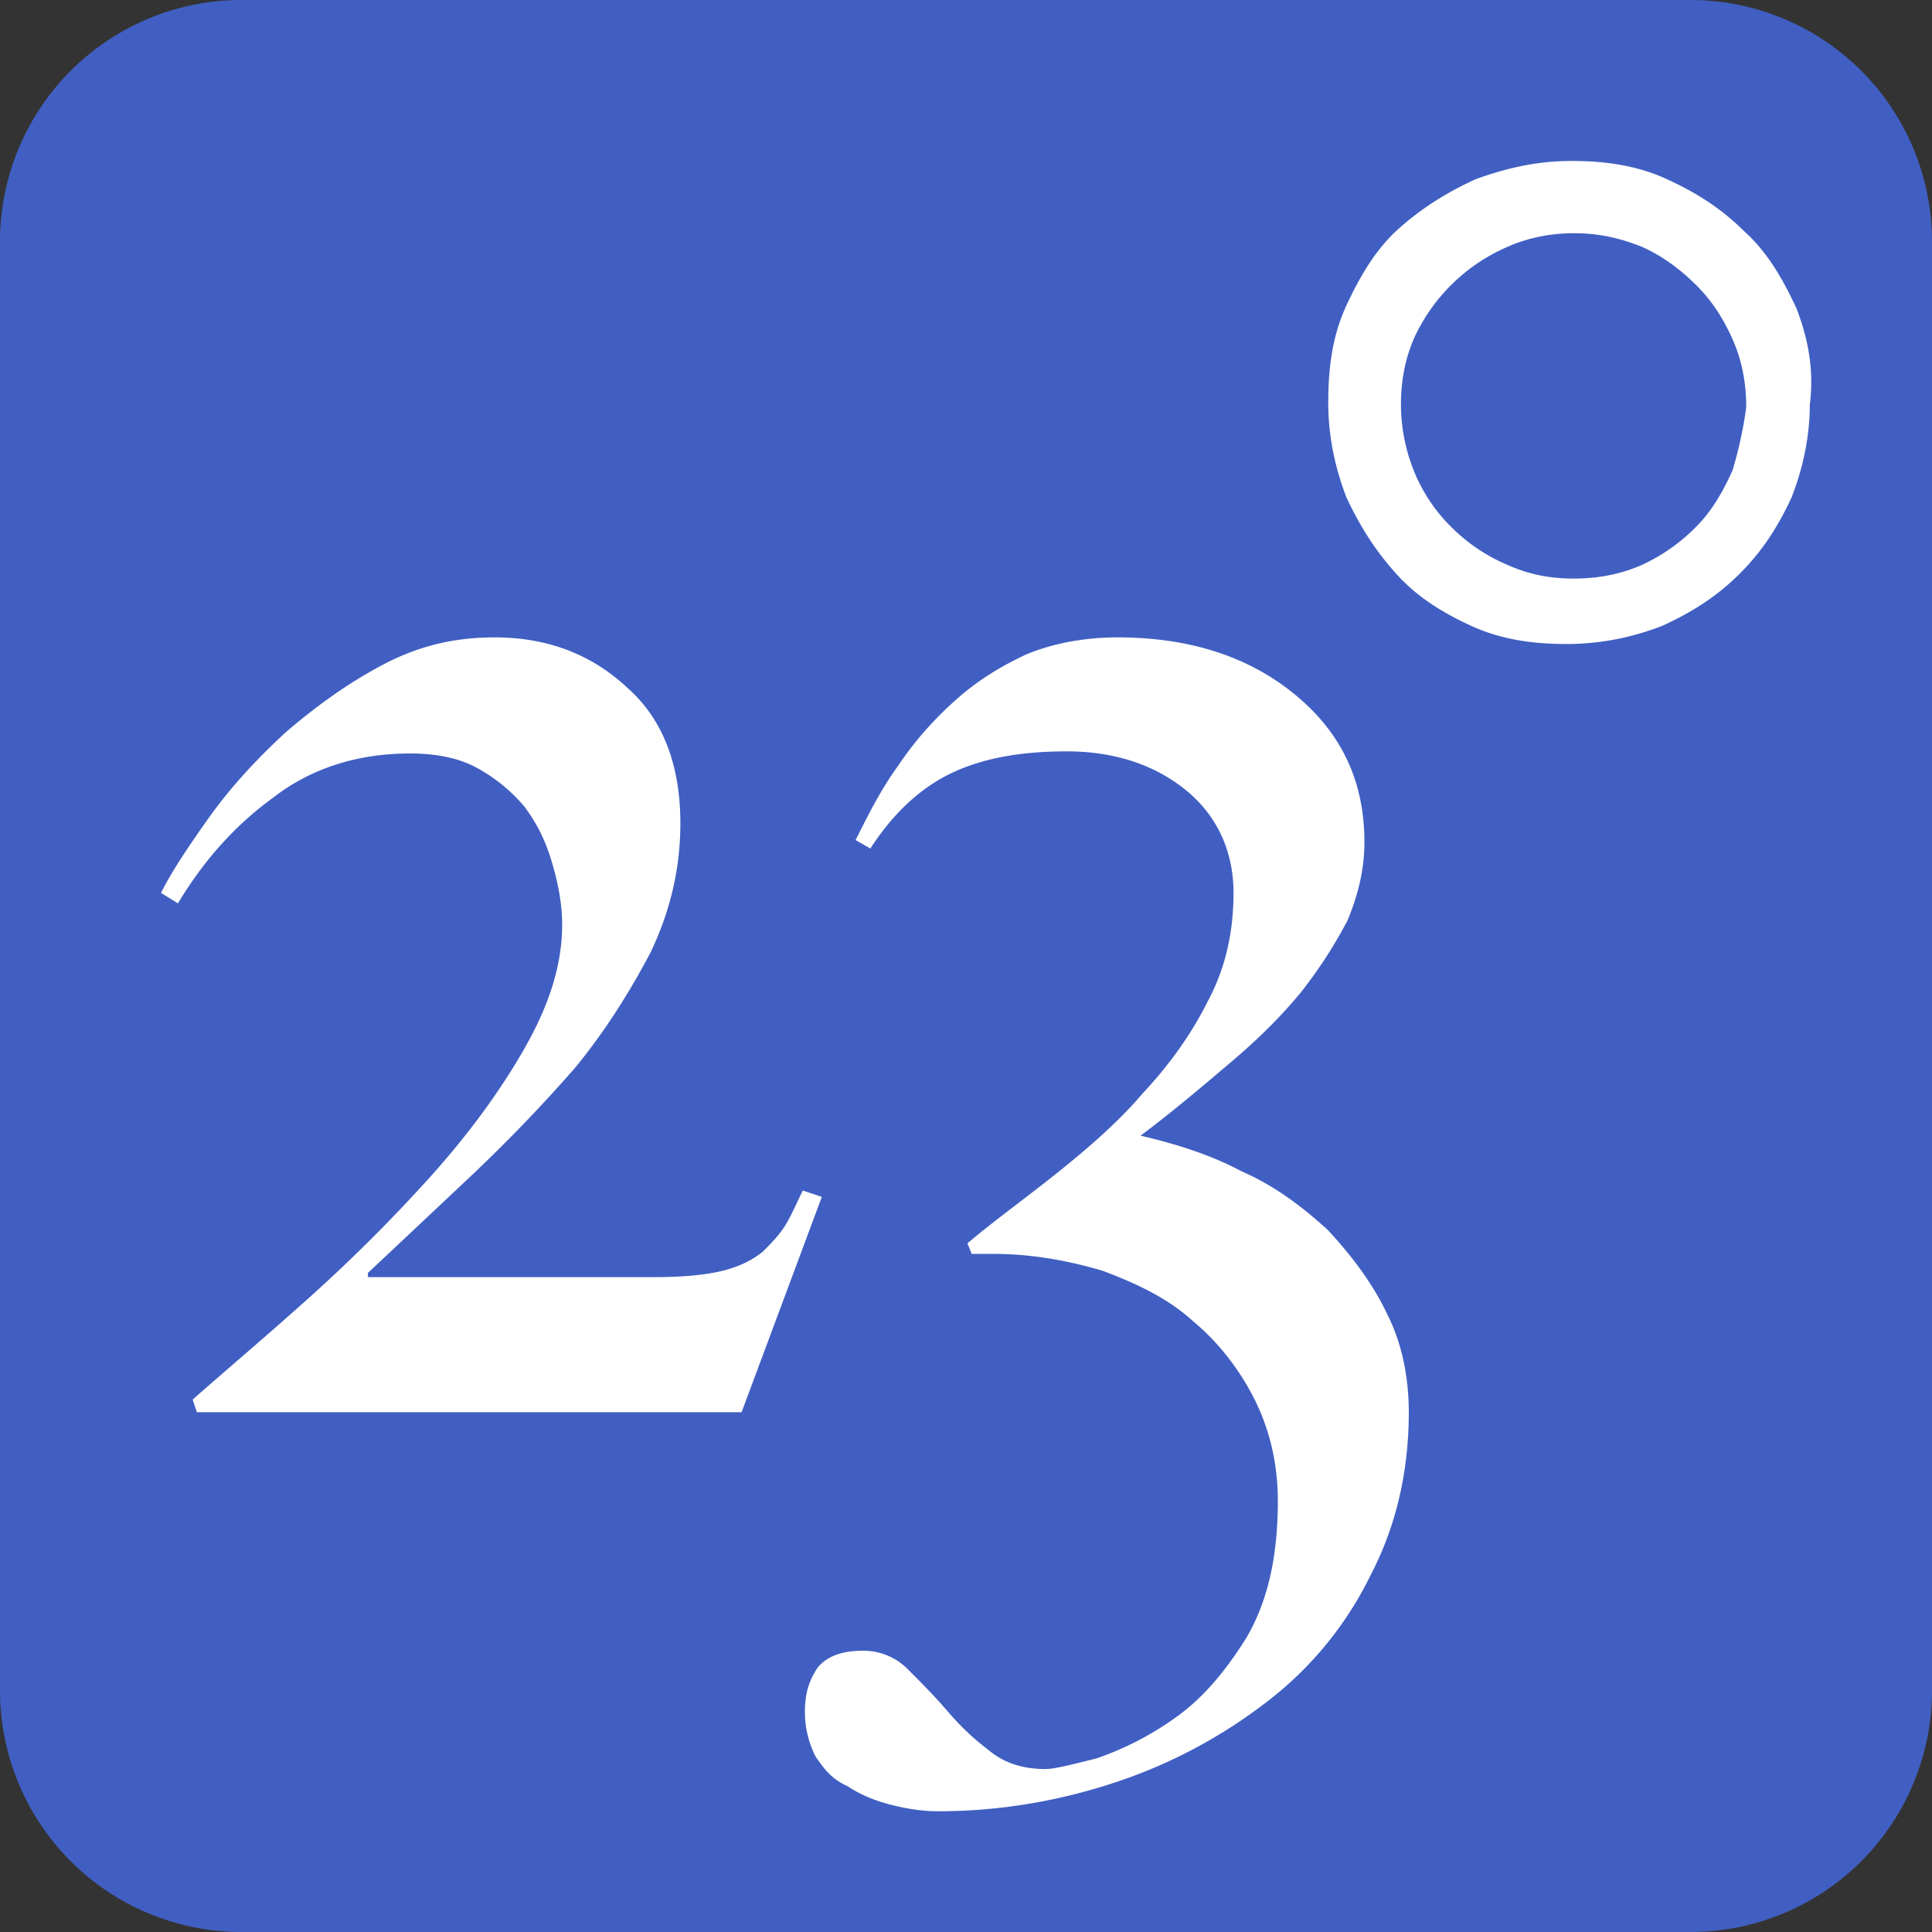 <svg xmlns="http://www.w3.org/2000/svg" width="32" height="32" fill="none"><rect width="100%" height="100%" fill="#333333" stroke="none"/><path fill="#415FC2" d="M0 4a4 4 0 0 1 4-4h24a4 4 0 0 1 4 4v24a4 4 0 0 1-4 4H4a4 4 0 0 1-4-4V4Z"/><path fill="#fff" d="M13.297 19.72c-.105.209-.175.384-.28.559-.104.174-.244.314-.384.454-.175.14-.385.245-.665.315s-.664.105-1.119.105H6.094v-.07c.56-.525 1.154-1.084 1.748-1.644a26.23 26.23 0 0 0 1.679-1.748c.49-.595.909-1.259 1.258-1.923.315-.665.49-1.364.49-2.134 0-.944-.28-1.713-.874-2.238-.595-.559-1.329-.839-2.203-.839-.665 0-1.26.14-1.854.455-.594.314-1.119.7-1.608 1.119-.49.454-.91.909-1.26 1.399-.349.49-.629.909-.803 1.259l.28.174c.419-.7.944-1.293 1.573-1.748.63-.49 1.399-.735 2.273-.735.42 0 .804.07 1.119.245.315.175.56.385.77.63.21.28.349.56.454.909.105.35.175.7.175 1.049 0 .664-.21 1.329-.63 2.063-.42.734-.944 1.434-1.538 2.098-.63.7-1.294 1.364-1.994 1.994-.699.629-1.363 1.189-1.958 1.713l.07.21h9.022l1.329-3.567-.315-.105ZM22.005 20.384c-.42-.385-.875-.735-1.434-.98-.525-.28-1.084-.454-1.679-.594.56-.42 1.05-.84 1.504-1.224.454-.385.84-.77 1.154-1.154a7.6 7.6 0 0 0 .77-1.189c.174-.42.279-.84.279-1.294 0-1.014-.385-1.818-1.154-2.448-.77-.63-1.748-.944-2.937-.944-.56 0-1.084.105-1.504.28-.455.21-.84.455-1.189.77-.35.314-.664.664-.944 1.083-.28.385-.49.805-.7 1.224l.245.14c.385-.594.84-1.014 1.364-1.259.525-.245 1.154-.35 1.888-.35.77 0 1.434.21 1.959.63.524.42.804 1.014.804 1.714 0 .664-.14 1.258-.42 1.783-.28.56-.63 1.049-1.084 1.538-.42.49-.909.91-1.433 1.33-.525.419-1.015.769-1.47 1.153l.07.175h.35c.63 0 1.224.105 1.819.28.56.21 1.084.455 1.503.84.42.349.77.803 1.015 1.293.244.49.384 1.05.384 1.678 0 .945-.175 1.68-.524 2.273-.35.56-.735 1.015-1.19 1.33a5.062 5.062 0 0 1-1.293.664c-.42.105-.7.175-.84.175-.384 0-.699-.105-.944-.315-.28-.21-.49-.42-.699-.665-.21-.244-.42-.454-.63-.664a1.028 1.028 0 0 0-.769-.315c-.35 0-.594.105-.734.28-.14.21-.21.42-.21.734 0 .28.07.525.175.735.14.21.28.384.525.49.21.14.454.244.734.314.28.07.524.105.77.105 1.048 0 2.027-.175 2.972-.49a8.452 8.452 0 0 0 2.482-1.328 5.894 5.894 0 0 0 1.714-2.098c.42-.805.63-1.714.63-2.693 0-.56-.106-1.12-.35-1.609-.245-.524-.595-.979-.98-1.398ZM29.75 5.097c-.225-.486-.488-.935-.865-1.271-.376-.374-.79-.636-1.279-.86-.489-.225-1.016-.3-1.58-.3-.564 0-1.054.113-1.58.3-.49.224-.903.486-1.28.822-.376.337-.64.785-.865 1.271-.226.486-.301 1.01-.301 1.608 0 .56.113 1.084.301 1.57.226.486.49.897.828 1.27.338.375.752.636 1.241.86.49.225 1.016.3 1.58.3.565 0 1.092-.112 1.58-.3.49-.224.904-.485 1.28-.86.376-.373.64-.784.865-1.27.189-.486.301-1.01.301-1.533.076-.598-.037-1.121-.225-1.607Zm-1.053 2.691c-.15.337-.338.673-.602.935a3.036 3.036 0 0 1-.903.635c-.338.15-.715.225-1.128.225-.414 0-.753-.075-1.092-.225a2.92 2.92 0 0 1-.903-.598 2.76 2.76 0 0 1-.64-.934 2.983 2.983 0 0 1-.225-1.122c0-.411.075-.785.226-1.121a3.016 3.016 0 0 1 1.542-1.496c.339-.15.715-.224 1.091-.224.414 0 .753.075 1.13.224.338.15.639.374.902.636.264.261.452.56.602.897.15.336.226.71.226 1.121-.038.3-.113.673-.226 1.047Z"/></svg>